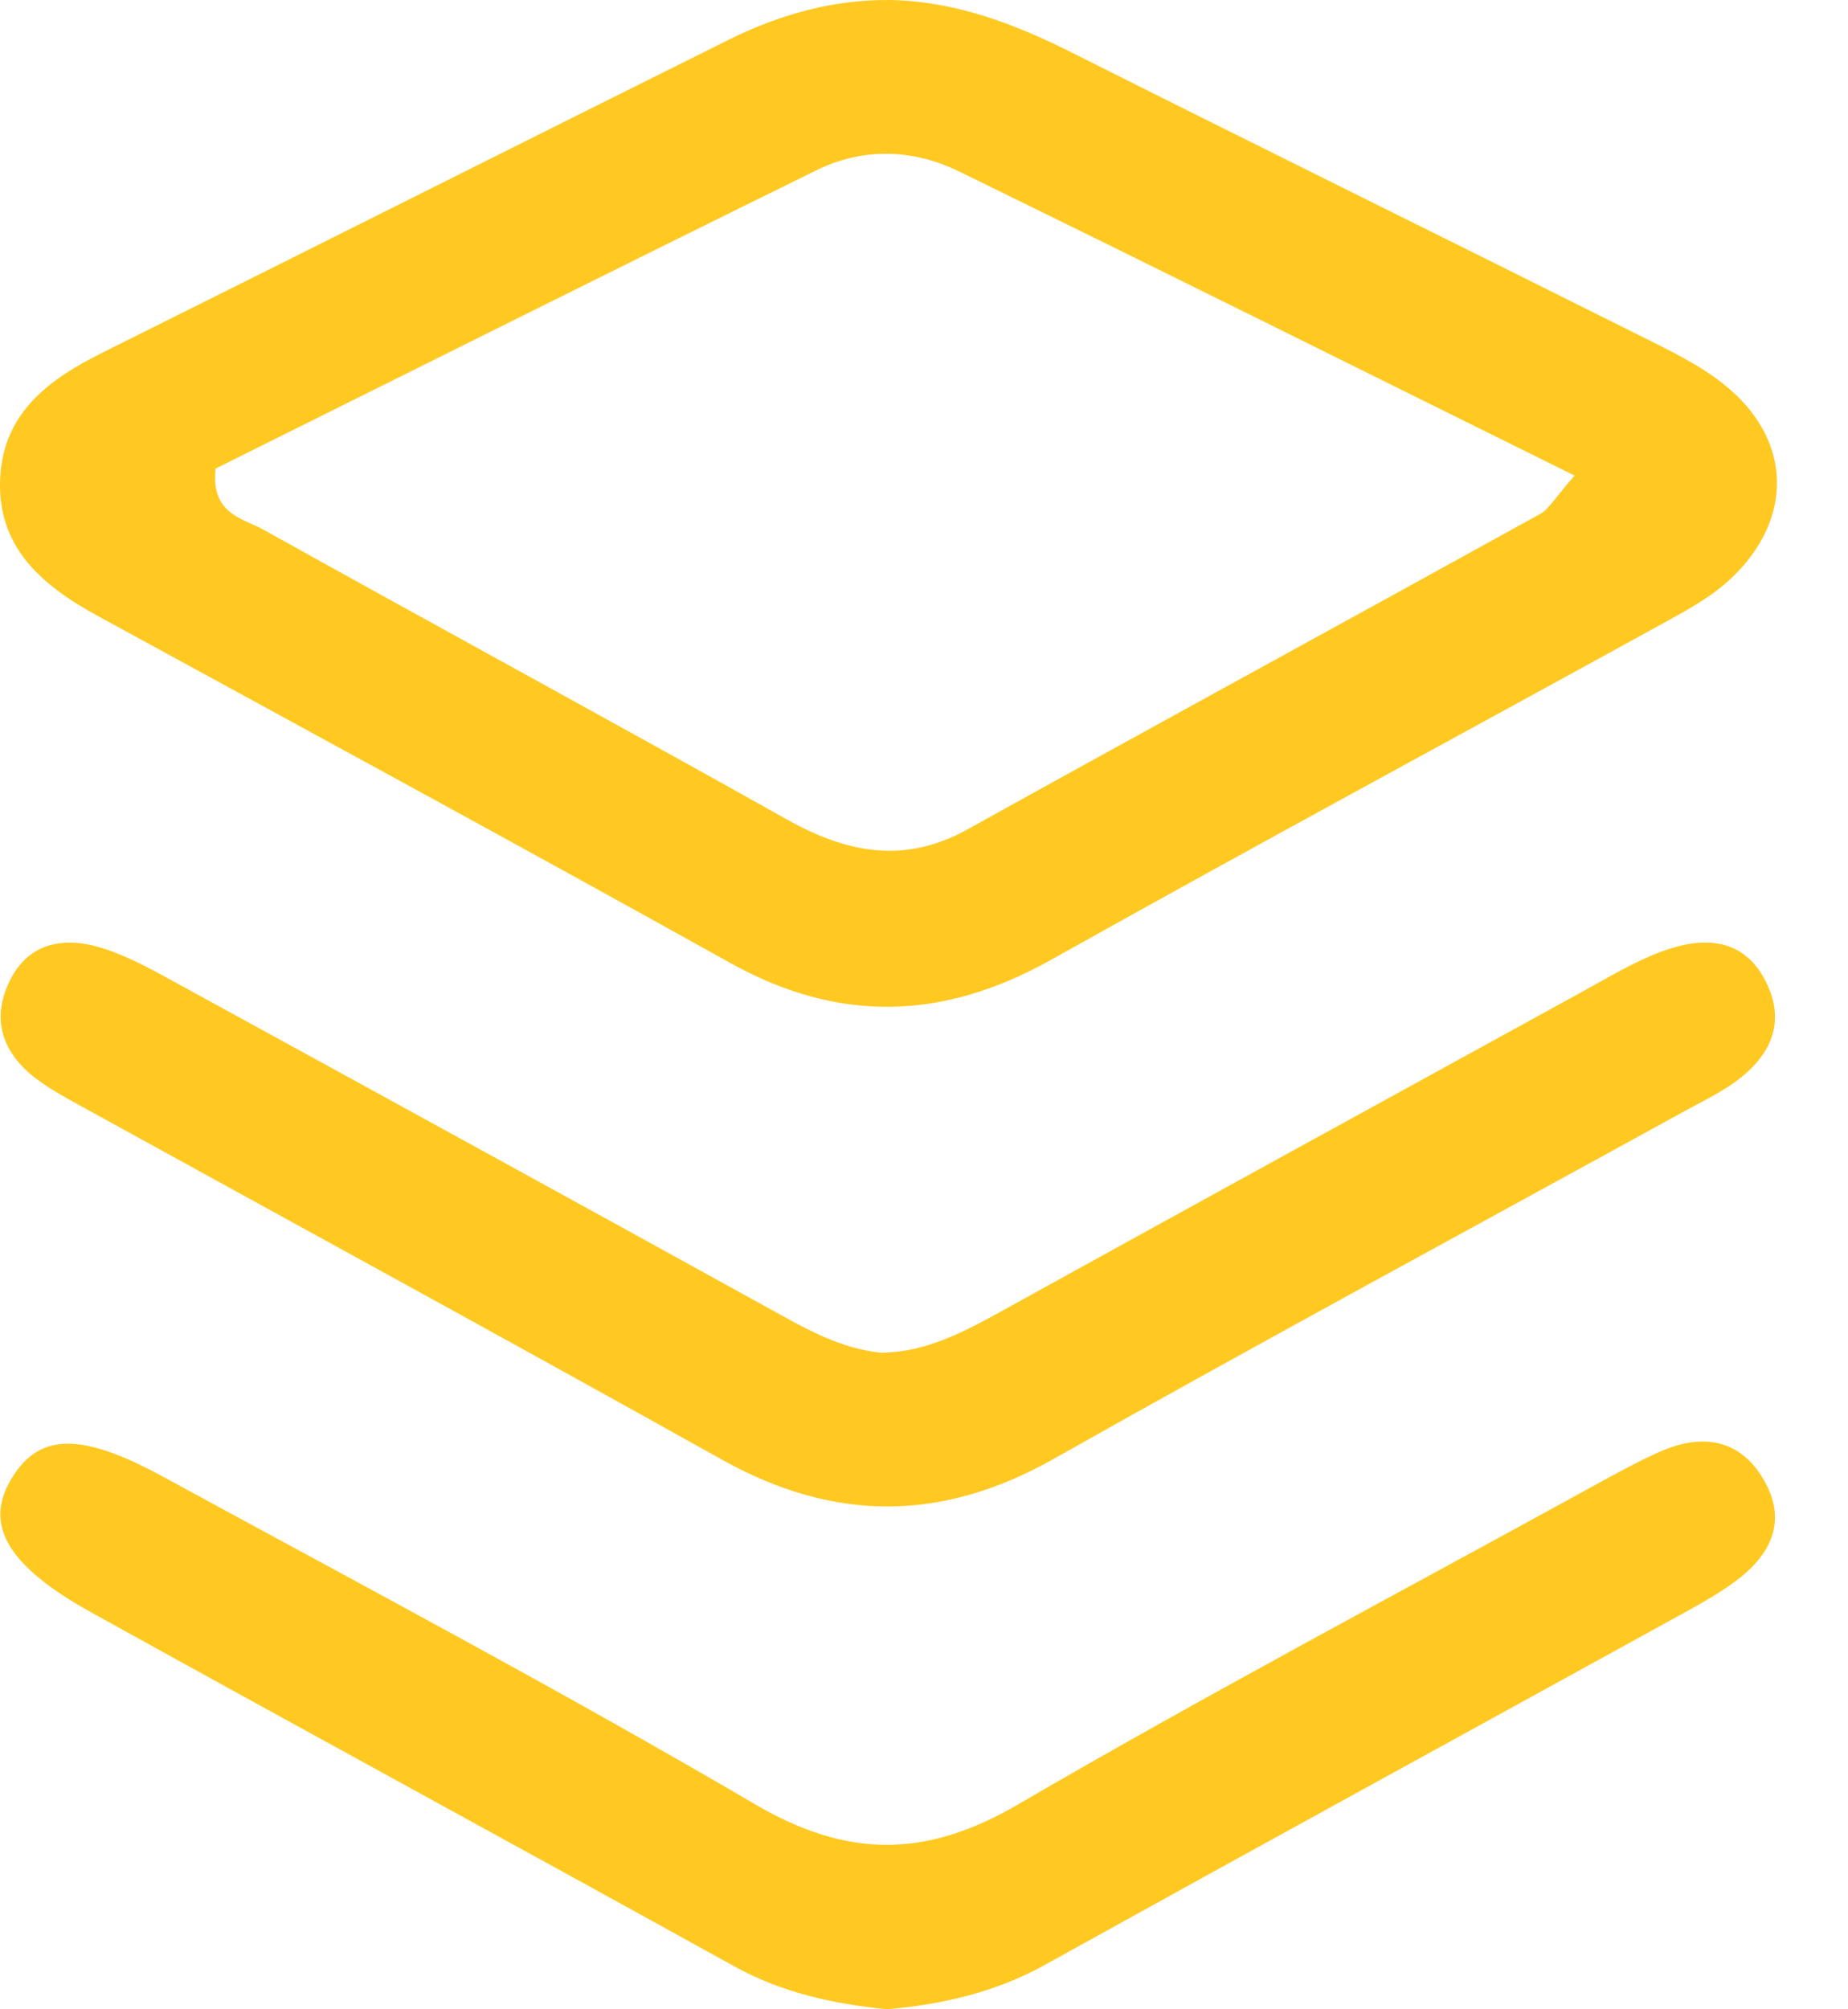 <svg xmlns="http://www.w3.org/2000/svg" width="23" height="25" viewBox="0 0 23 25" fill="none"><g clip-path="url(#clip0_733_245)"><path d="M11.079 -7.72051e-05C10.363 -0.007 9.691 0.184 9.058 0.5C6.462 1.792 3.872 3.095 1.278 4.386C0.621 4.714 0.05 5.123 0.003 5.931C-0.047 6.81 0.525 7.285 1.217 7.664C3.844 9.098 6.474 10.525 9.09 11.982C10.44 12.734 11.737 12.695 13.078 11.944C15.649 10.505 18.242 9.107 20.823 7.687C21.067 7.552 21.316 7.407 21.52 7.22C22.331 6.475 22.316 5.473 21.464 4.789C21.14 4.528 20.749 4.346 20.374 4.158C18.032 2.987 15.683 1.831 13.344 0.656C12.625 0.295 11.892 0.016 11.079 -7.72051e-05ZM19.596 5.919C19.351 6.196 19.28 6.332 19.17 6.394C16.794 7.707 14.412 9.004 12.038 10.321C11.249 10.758 10.534 10.611 9.788 10.193C7.625 8.979 5.445 7.797 3.278 6.59C3.021 6.447 2.622 6.397 2.683 5.83C5.141 4.609 7.646 3.355 10.16 2.119C10.736 1.835 11.358 1.852 11.927 2.129C14.443 3.357 16.949 4.608 19.596 5.917V5.919Z" fill="#FFC922"></path><path d="M10.979 16.832C10.451 16.783 10.008 16.521 9.557 16.272C7.097 14.915 4.635 13.565 2.171 12.217C1.885 12.06 1.595 11.899 1.287 11.801C0.795 11.643 0.335 11.723 0.102 12.244C-0.124 12.748 0.077 13.163 0.508 13.464C0.699 13.598 0.908 13.706 1.113 13.82C3.737 15.265 6.368 16.699 8.983 18.16C10.371 18.936 11.709 18.942 13.104 18.157C15.714 16.686 18.35 15.263 20.975 13.82C21.18 13.707 21.393 13.606 21.583 13.471C22.006 13.169 22.231 12.763 21.997 12.254C21.723 11.66 21.206 11.645 20.682 11.838C20.334 11.967 20.01 12.166 19.682 12.345C17.261 13.674 14.84 15.002 12.423 16.337C11.968 16.587 11.514 16.821 10.98 16.831L10.979 16.832Z" fill="#FFC922"></path><path d="M11.037 25C11.707 24.942 12.378 24.796 13.009 24.445C15.628 22.993 18.255 21.556 20.878 20.112C21.124 19.976 21.373 19.842 21.598 19.675C22.014 19.368 22.244 18.961 21.976 18.456C21.682 17.904 21.196 17.824 20.655 18.064C20.357 18.197 20.07 18.358 19.783 18.515C17.405 19.822 15.005 21.091 12.66 22.457C11.521 23.12 10.544 23.121 9.399 22.45C6.977 21.031 4.494 19.716 2.029 18.373C1.014 17.82 0.502 17.834 0.161 18.368C-0.211 18.95 0.066 19.469 1.136 20.062C3.797 21.536 6.47 22.988 9.13 24.461C9.72 24.788 10.345 24.93 11.035 24.999L11.037 25Z" fill="#FFC922"></path></g><defs><clipPath id="clip0_733_245"><rect width="22.115" height="25" fill="white"></rect></clipPath></defs></svg>